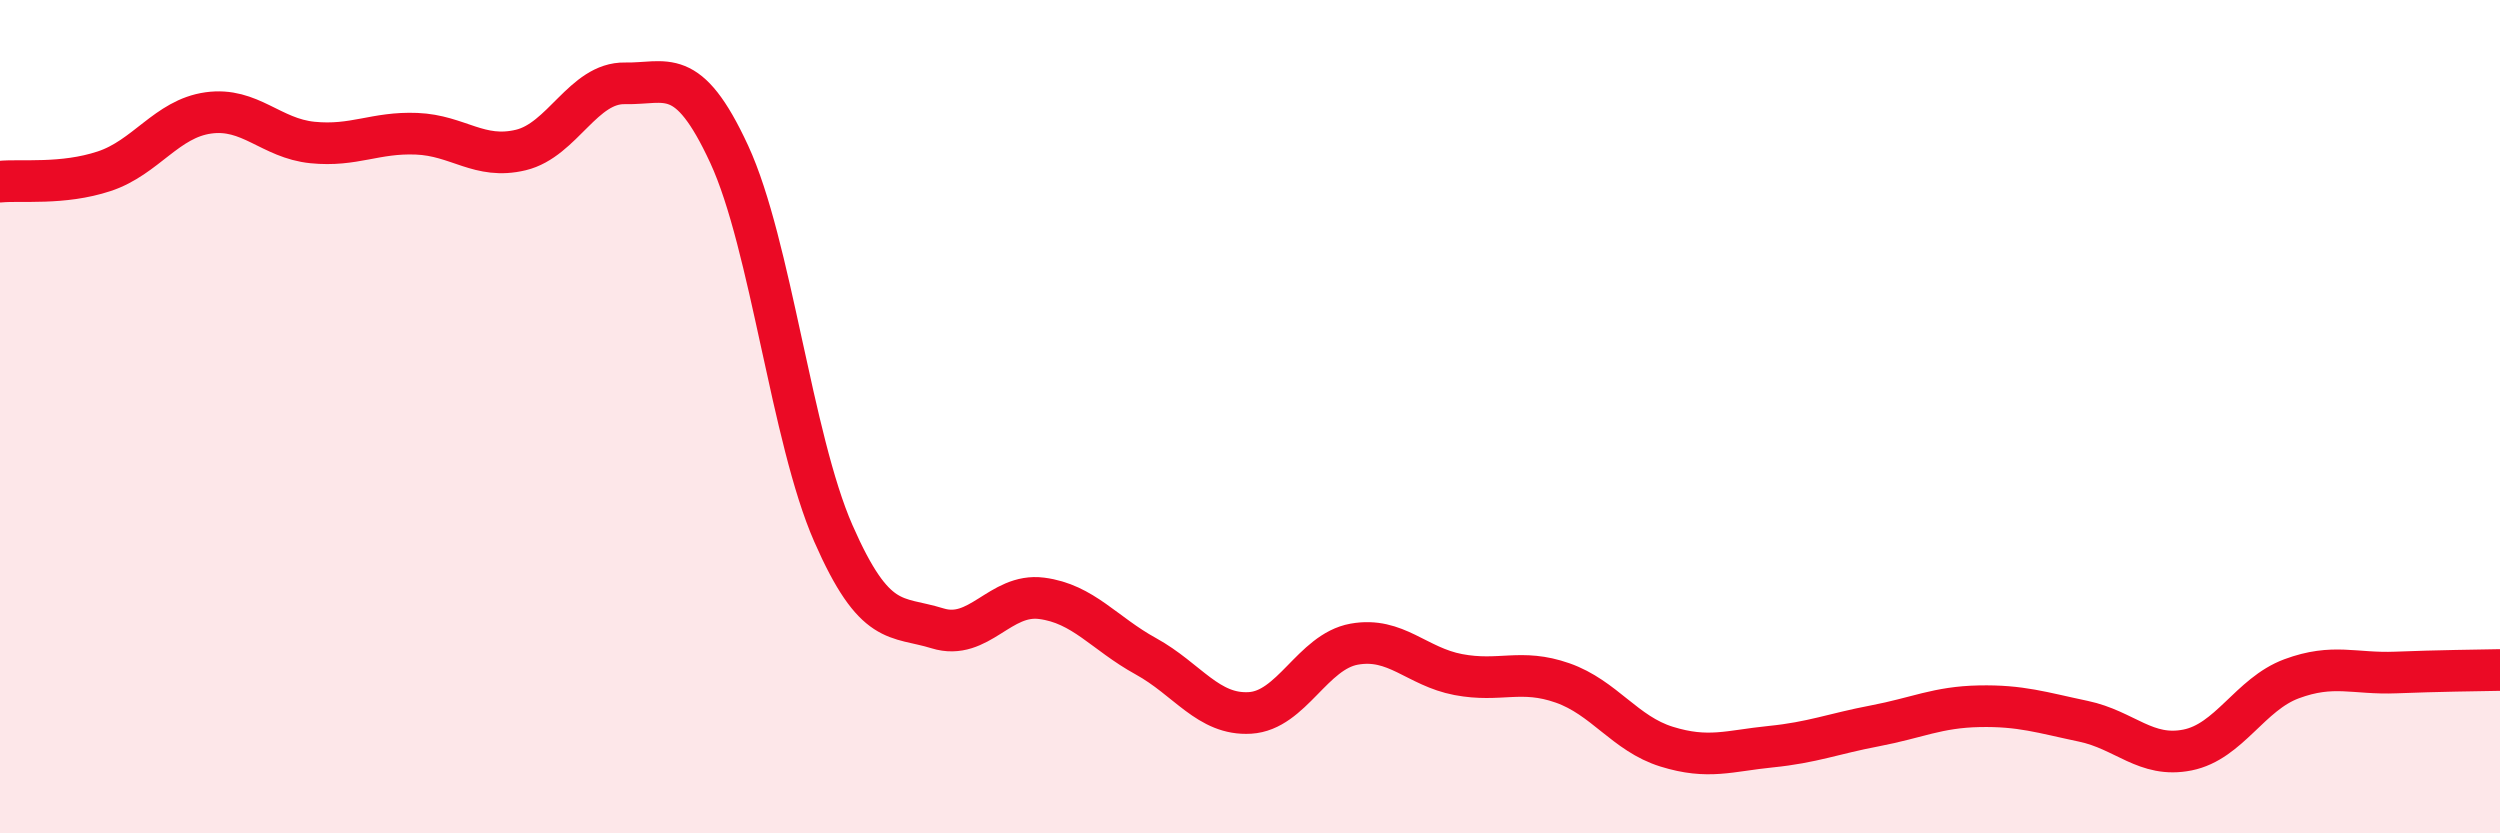 
    <svg width="60" height="20" viewBox="0 0 60 20" xmlns="http://www.w3.org/2000/svg">
      <path
        d="M 0,4.36 C 0.5,4.31 1.5,4.44 2.5,4.11 C 3.5,3.78 4,2.85 5,2.71 C 6,2.57 6.5,3.32 7.5,3.42 C 8.5,3.52 9,3.17 10,3.21 C 11,3.25 11.5,3.84 12.5,3.6 C 13.5,3.36 14,1.98 15,2 C 16,2.02 16.5,1.54 17.5,3.7 C 18.5,5.86 19,10.52 20,12.8 C 21,15.08 21.5,14.77 22.5,15.08 C 23.5,15.39 24,14.23 25,14.36 C 26,14.49 26.5,15.2 27.5,15.75 C 28.5,16.3 29,17.17 30,17.11 C 31,17.05 31.5,15.64 32.5,15.46 C 33.5,15.28 34,16 35,16.19 C 36,16.38 36.5,16.04 37.5,16.39 C 38.5,16.74 39,17.61 40,17.92 C 41,18.23 41.5,18.02 42.5,17.92 C 43.5,17.82 44,17.61 45,17.42 C 46,17.23 46.5,16.97 47.5,16.95 C 48.5,16.93 49,17.1 50,17.31 C 51,17.52 51.5,18.2 52.5,18 C 53.5,17.8 54,16.66 55,16.29 C 56,15.92 56.5,16.18 57.5,16.14 C 58.5,16.1 59.5,16.09 60,16.08L60 20L0 20Z"
        fill="#EB0A25"
        opacity="0.1"
        stroke-linecap="round"
        stroke-linejoin="round"
      />
      <path
        d="M 0,4.36 C 0.5,4.31 1.5,4.44 2.5,4.11 C 3.5,3.78 4,2.85 5,2.71 C 6,2.57 6.5,3.32 7.5,3.42 C 8.5,3.52 9,3.17 10,3.21 C 11,3.25 11.5,3.84 12.5,3.6 C 13.5,3.36 14,1.98 15,2 C 16,2.02 16.5,1.54 17.5,3.7 C 18.5,5.86 19,10.52 20,12.8 C 21,15.08 21.5,14.77 22.5,15.08 C 23.5,15.39 24,14.23 25,14.36 C 26,14.49 26.5,15.2 27.5,15.75 C 28.5,16.3 29,17.17 30,17.11 C 31,17.05 31.5,15.64 32.5,15.46 C 33.5,15.28 34,16 35,16.19 C 36,16.38 36.5,16.04 37.5,16.39 C 38.5,16.74 39,17.61 40,17.92 C 41,18.23 41.5,18.02 42.5,17.92 C 43.5,17.82 44,17.61 45,17.42 C 46,17.23 46.5,16.97 47.5,16.95 C 48.5,16.93 49,17.1 50,17.31 C 51,17.52 51.5,18.2 52.5,18 C 53.5,17.8 54,16.66 55,16.29 C 56,15.92 56.5,16.18 57.5,16.14 C 58.5,16.1 59.5,16.09 60,16.08"
        stroke="#EB0A25"
        stroke-width="1"
        fill="none"
        stroke-linecap="round"
        stroke-linejoin="round"
      />
    </svg>
  